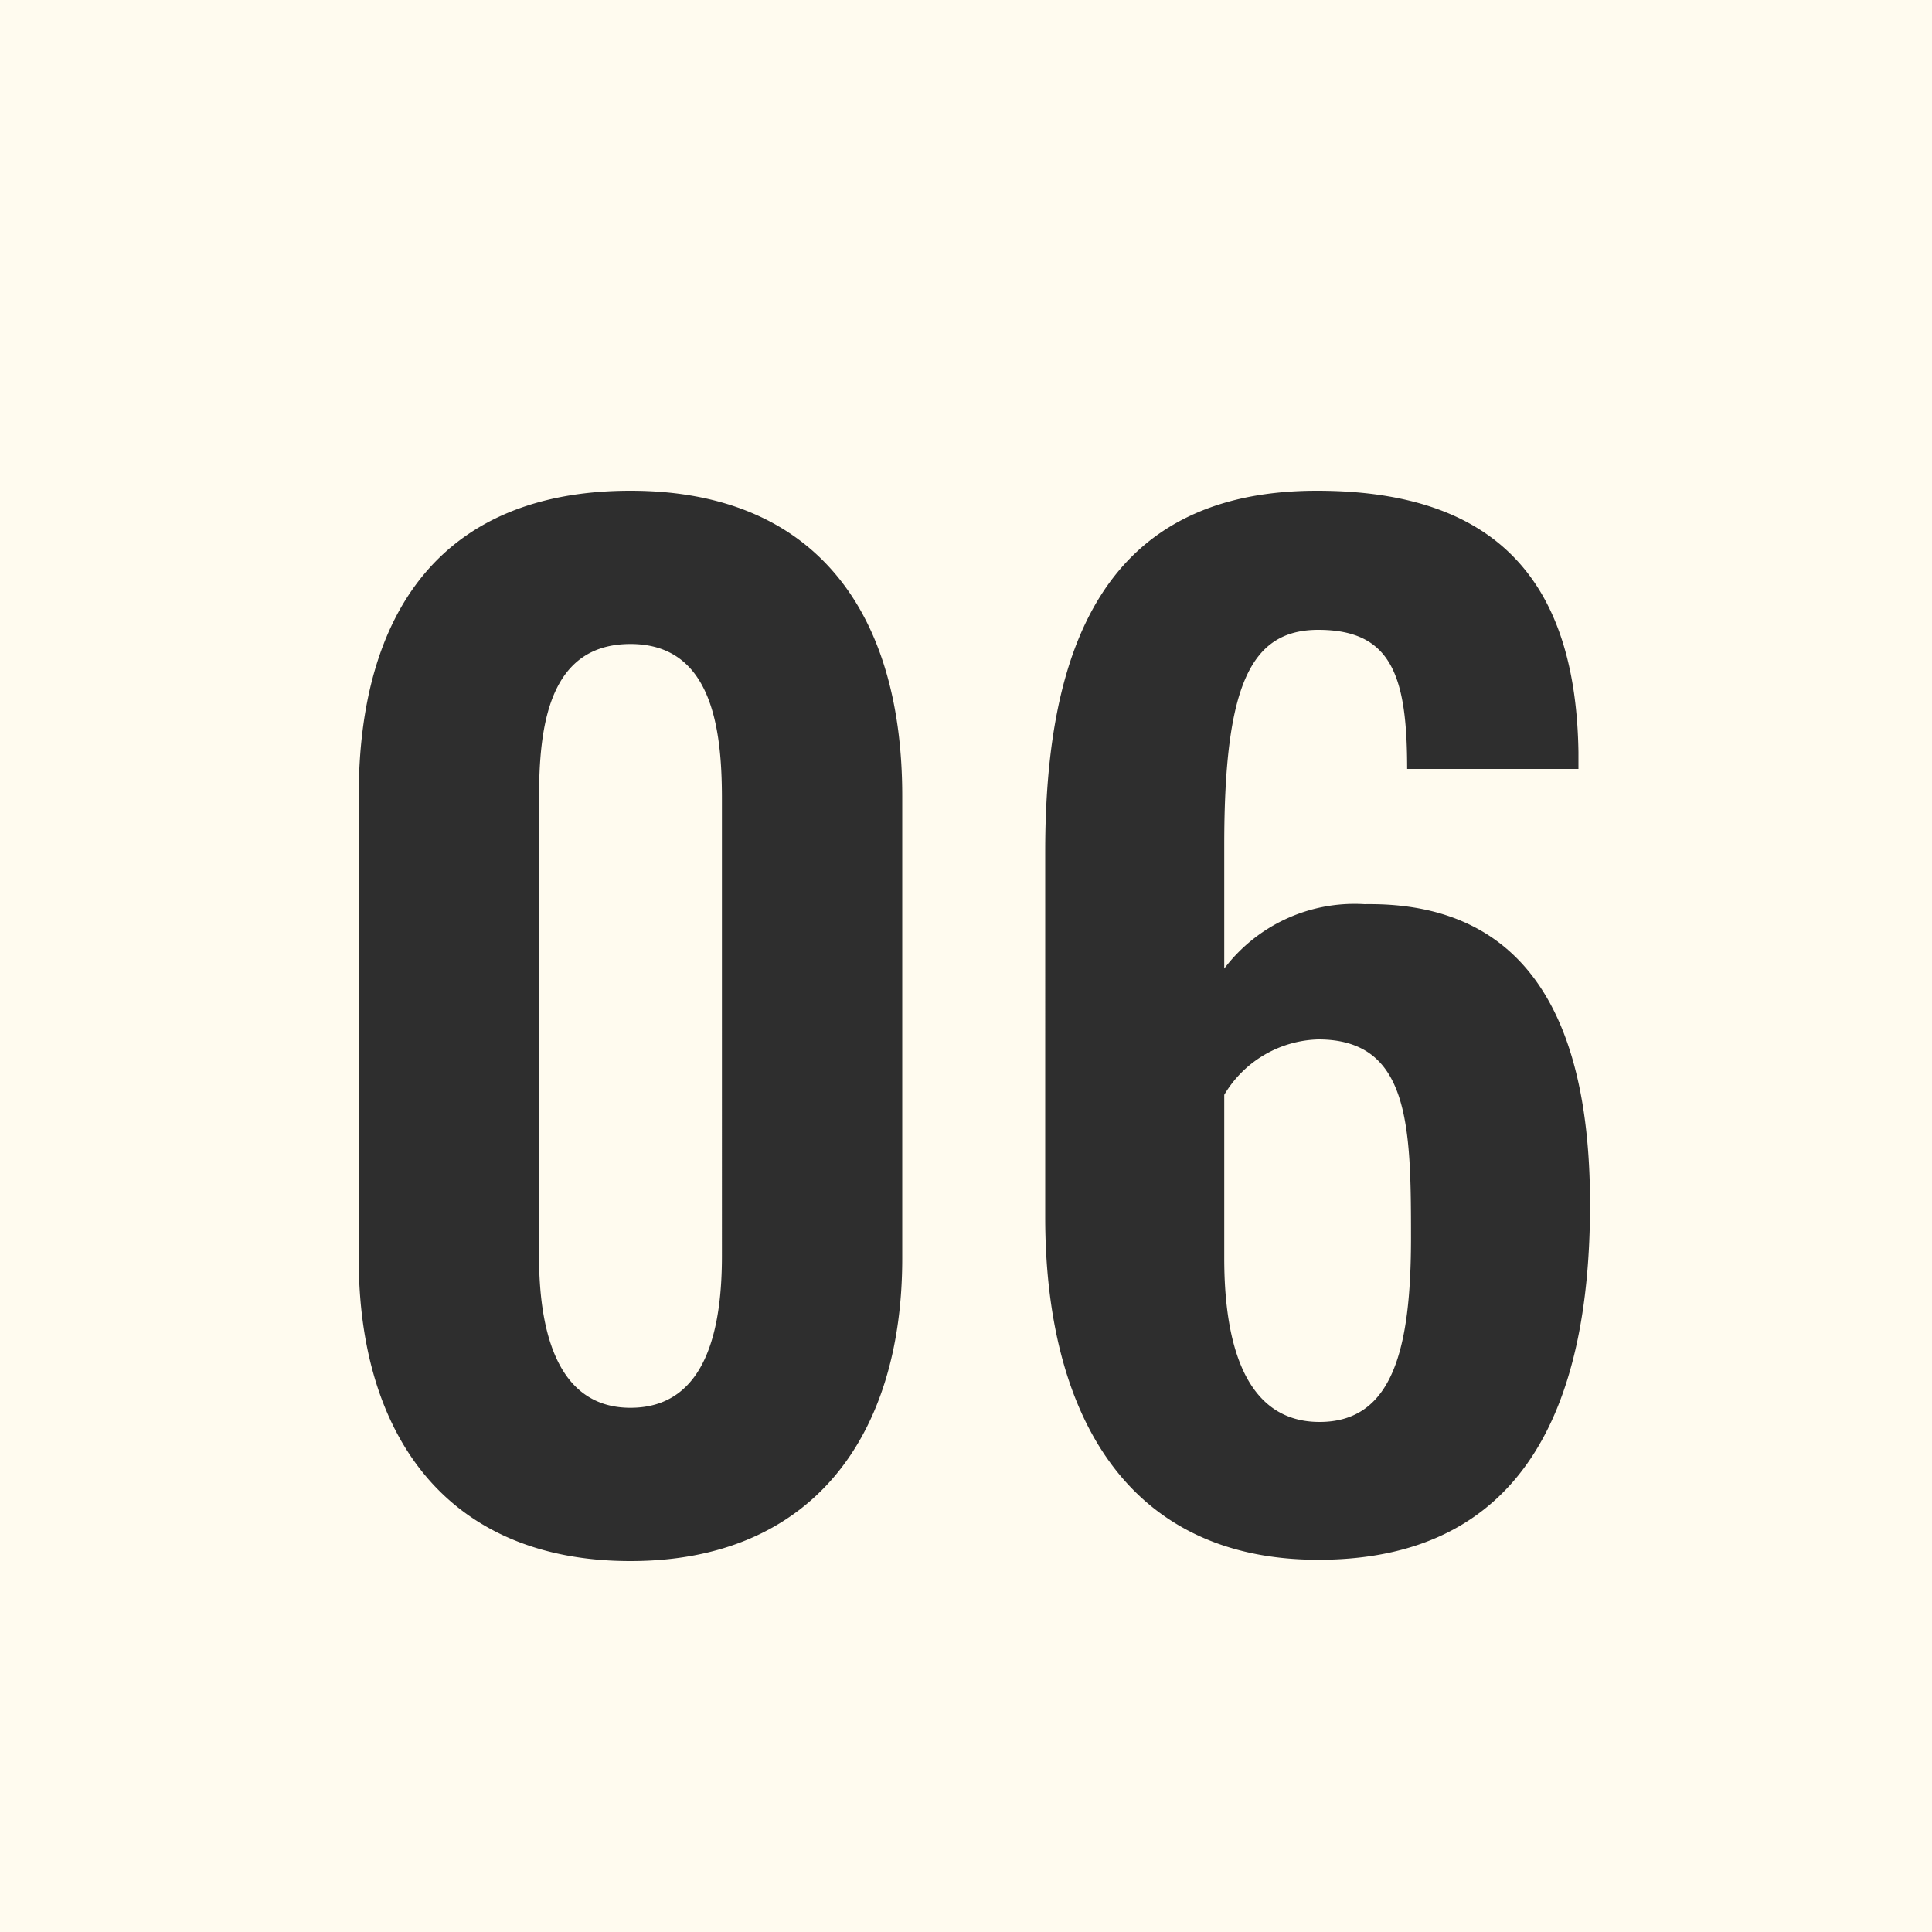 <svg xmlns="http://www.w3.org/2000/svg" width="60" height="60" viewBox="0 0 60 60"><g transform="translate(-1713 -3092)"><rect width="60" height="60" transform="translate(1713 3092)" fill="#fffbef"></rect><path d="M-10.42.48c5.64,0,8.44-3.88,8.44-9.4V-23.28c0-5.64-2.64-9.48-8.44-9.48-5.88,0-8.44,3.8-8.44,9.48V-8.92C-18.86-3.4-16.1.48-10.42.48Zm0-4.76c-2.4,0-2.84-2.64-2.84-4.72V-23.2c0-2.2.28-4.8,2.84-4.8,2.52,0,2.84,2.6,2.84,4.8V-9C-7.58-6.92-7.98-4.28-10.42-4.28ZM10.94.44c6.32,0,8.44-4.68,8.44-11.04,0-5.44-1.76-9.4-7-9.32a5.079,5.079,0,0,0-4.36,2v-3.84c0-4.92.8-6.68,2.92-6.68,2.28,0,2.76,1.44,2.76,4.32h5.32v-.52c-.08-5.24-2.48-8.12-8.12-8.12-6.64,0-8.44,4.92-8.44,11.2V-10.2C2.46-4.16,4.94.44,10.94.44Zm.04-4.28C8.7-3.84,8.02-6.2,8.02-8.92V-14a3.507,3.507,0,0,1,2.92-1.72c2.84,0,2.88,2.68,2.88,6.16C13.82-6.12,13.26-3.84,10.98-3.84Z" transform="translate(1743 3140)" fill="#2e2e2e"></path></g></svg>